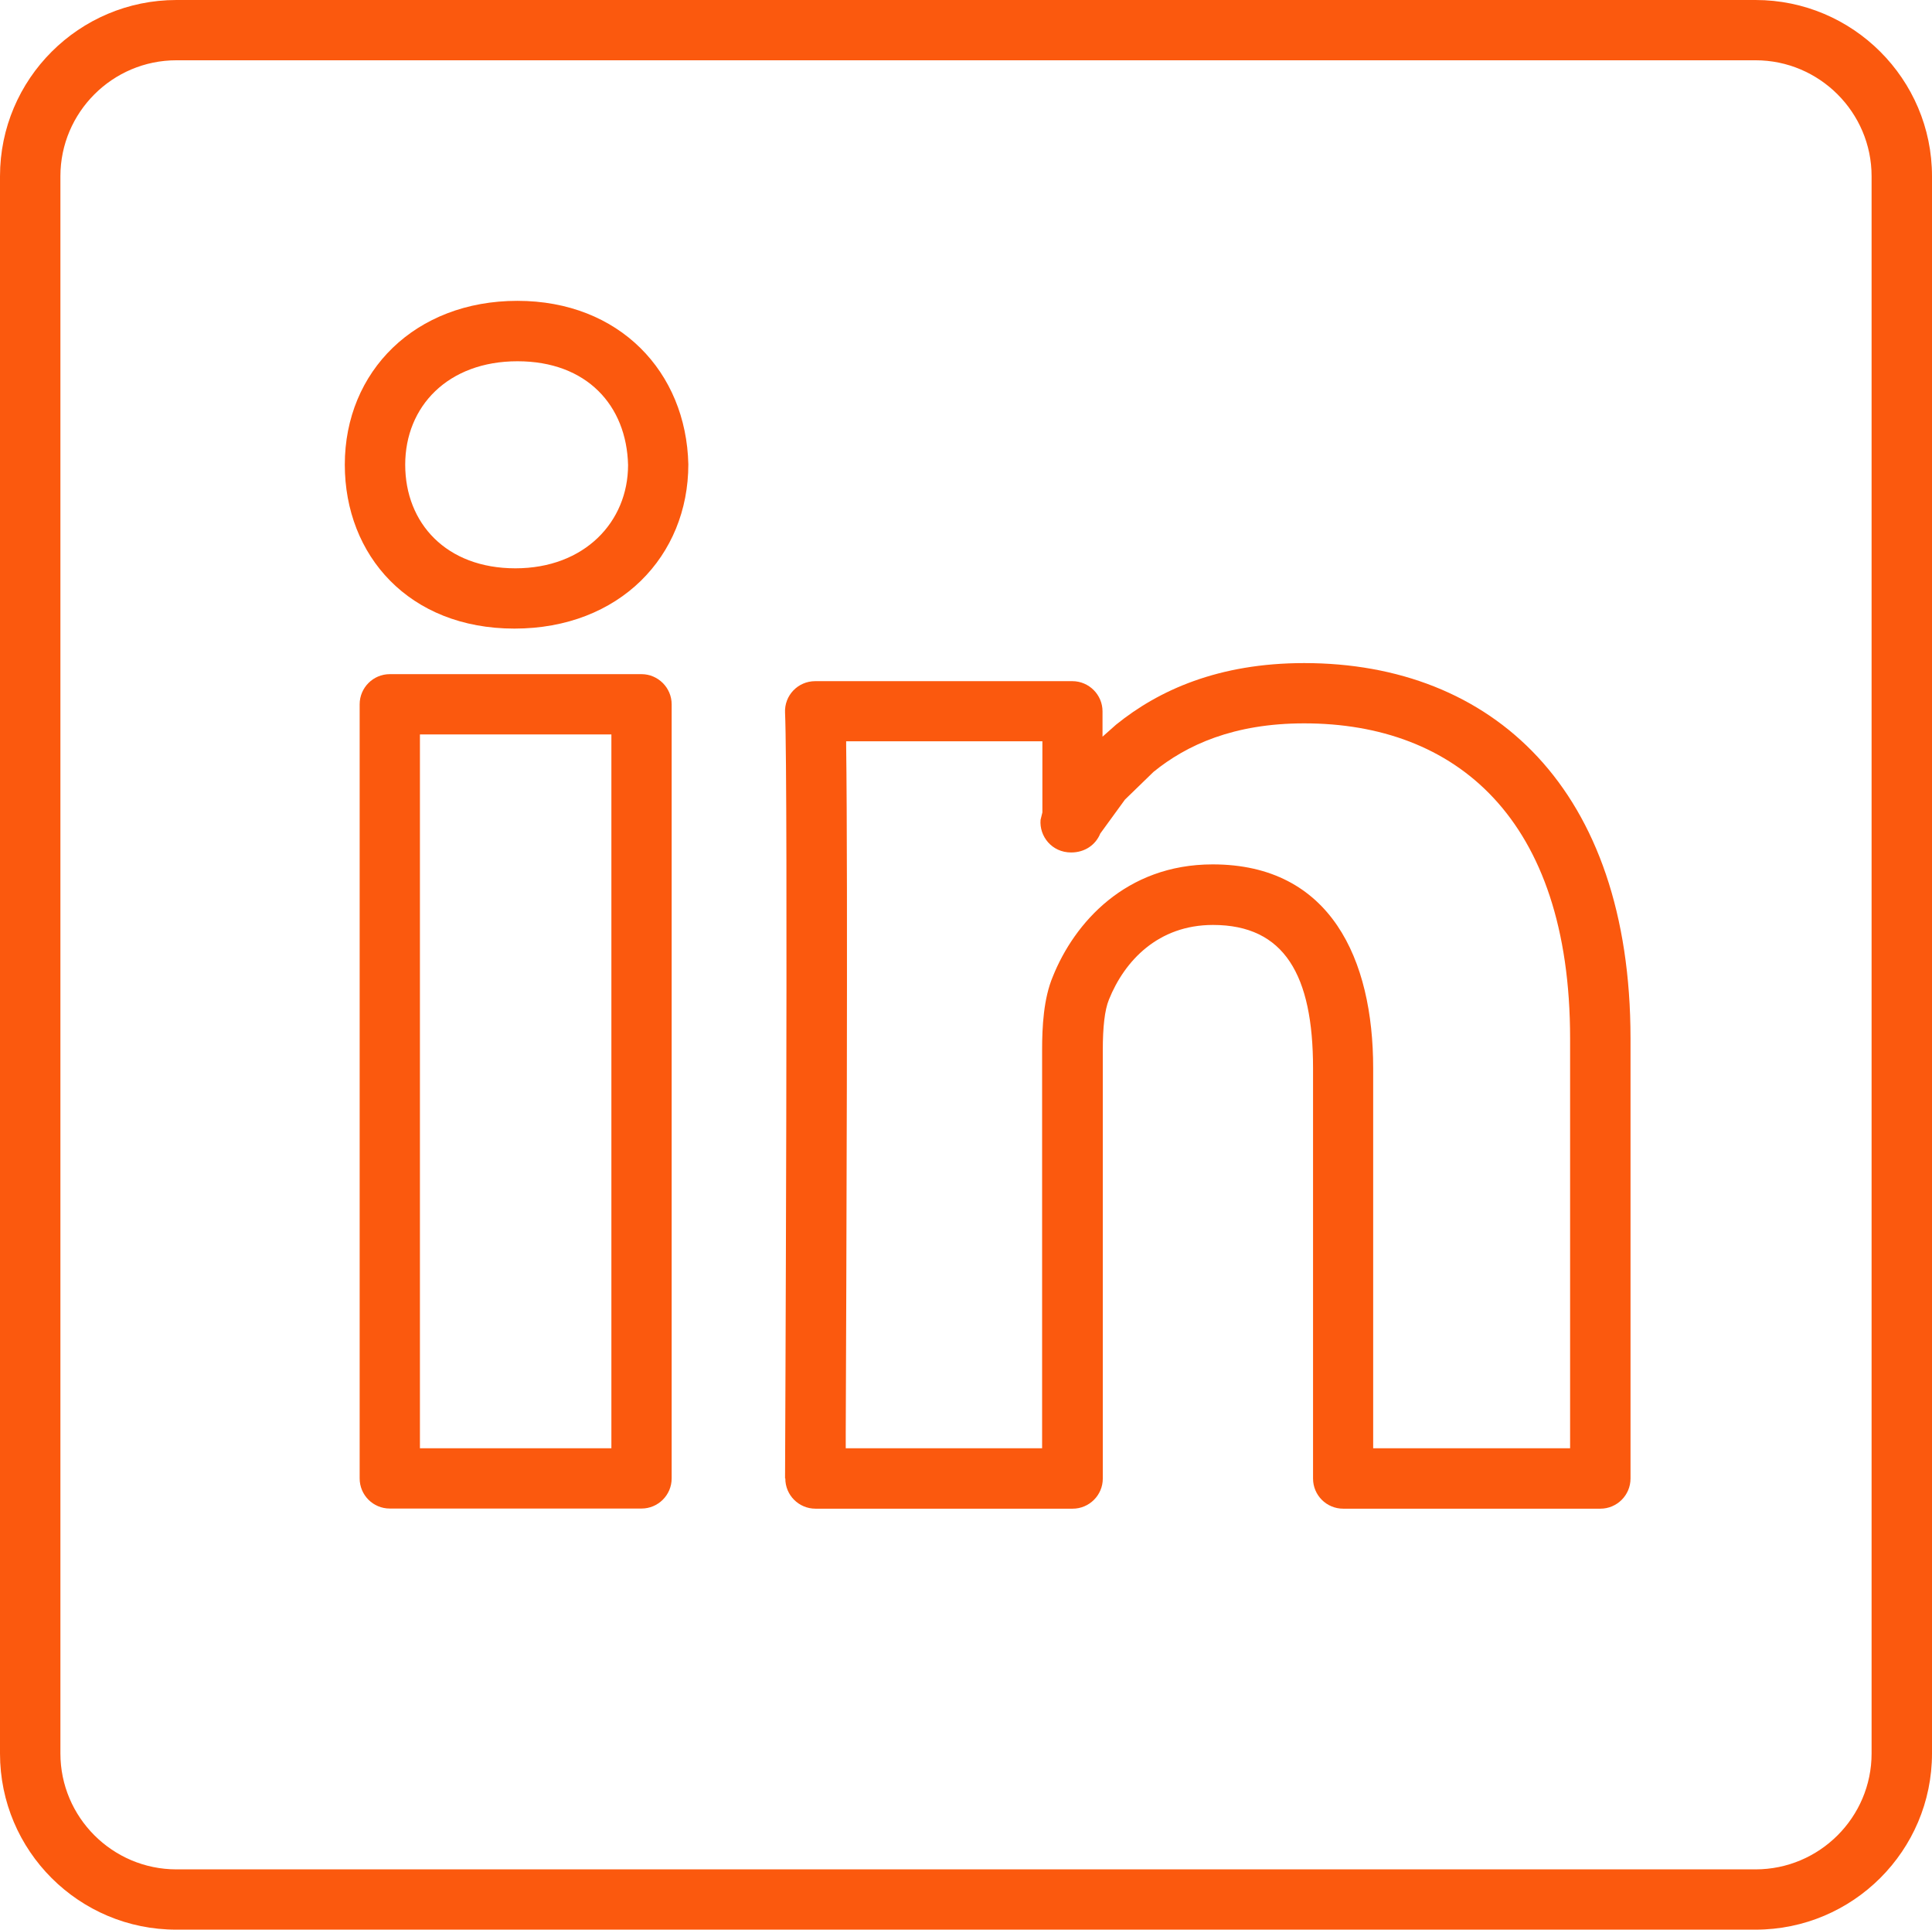 <?xml version="1.0" encoding="UTF-8"?>
<svg id="Layer_2" data-name="Layer 2" xmlns="http://www.w3.org/2000/svg" viewBox="0 0 137.84 137.66">
  <defs>
    <style>
      .cls-1 {
        fill: #fb590e;
        fill-rule: evenodd;
        stroke-width: 0px;
      }
    </style>
  </defs>
  <g id="Layer_1-2" data-name="Layer 1">
    <g id="g3279">
      <path id="path3281" class="cls-1" d="M25.66,105.46v-55.22c0-1.18.96-2.15,2.15-2.15h17.96c1.18,0,2.15.97,2.15,2.15v55.22c0,1.19-.97,2.15-2.15,2.15h-17.96c-1.19,0-2.15-.96-2.15-2.15ZM43.62,103.31v-50.92h-13.66v50.92h13.66ZM24.6,33.15c0-6.67,5.03-11.69,12.31-11.69s12.05,5.07,12.2,11.66c0,6.54-4.9,11.72-12.41,11.72s-12.1-5.21-12.1-11.7ZM44.81,33.18c-.1-4.25-2.94-7.41-7.89-7.41s-8.01,3.21-8.01,7.38,2.93,7.39,7.86,7.39,8.04-3.31,8.04-7.37Z"/>
      <path id="path3283" class="cls-1" d="M56.01,105.46c0-.06.23-49.56,0-54.62-.06-1.23.92-2.25,2.15-2.25h18.35c1.18,0,2.15.97,2.15,2.15v1.81l.97-.86c3.03-2.45,7.3-4.39,13.42-4.39,13.39,0,23.28,8.94,23.28,26.78v31.39c0,1.19-.97,2.15-2.15,2.15h-18.35c-1.19,0-2.15-.96-2.15-2.15v-29.27c0-6.64-2.04-10.22-7.14-10.22-3.91,0-6.31,2.56-7.42,5.32-.31.75-.44,1.99-.44,3.61v30.56c0,1.19-.97,2.15-2.15,2.15h-18.35c-1.19,0-2.16-.97-2.15-2.16ZM74.35,103.31v-28.41c0-1.64.1-3.67.77-5.25,1.52-3.79,5.18-7.99,11.4-7.99,8.43,0,11.45,6.79,11.45,14.53v27.12h14.05v-29.23c0-15.74-8.2-22.48-18.97-22.48-5.03,0-8.39,1.54-10.75,3.46l-2.04,1.98-1.76,2.42c-.33.81-1.1,1.35-2.08,1.35-1.38,0-2.28-1.16-2.18-2.33l.13-.53v-5.07h-14v.32c.13,9.53.01,39.12-.03,49.02v1.09s14.04,0,14.04,0Z"/>
      <path id="path3285" class="cls-1" d="M0,125.09V12.57C0,5.64,5.64,0,12.59,0h112.66c6.94,0,12.59,5.64,12.59,12.57v112.51c0,6.94-5.65,12.57-12.59,12.57H12.59C5.64,137.66,0,132.03,0,125.09ZM133.53,125.09V12.57c0-4.55-3.72-8.27-8.28-8.27H12.59c-4.57,0-8.28,3.72-8.28,8.27v112.51c0,4.56,3.72,8.27,8.28,8.27h112.66c4.56,0,8.28-3.71,8.28-8.27Z"/>
    </g>
  </g>
</svg>